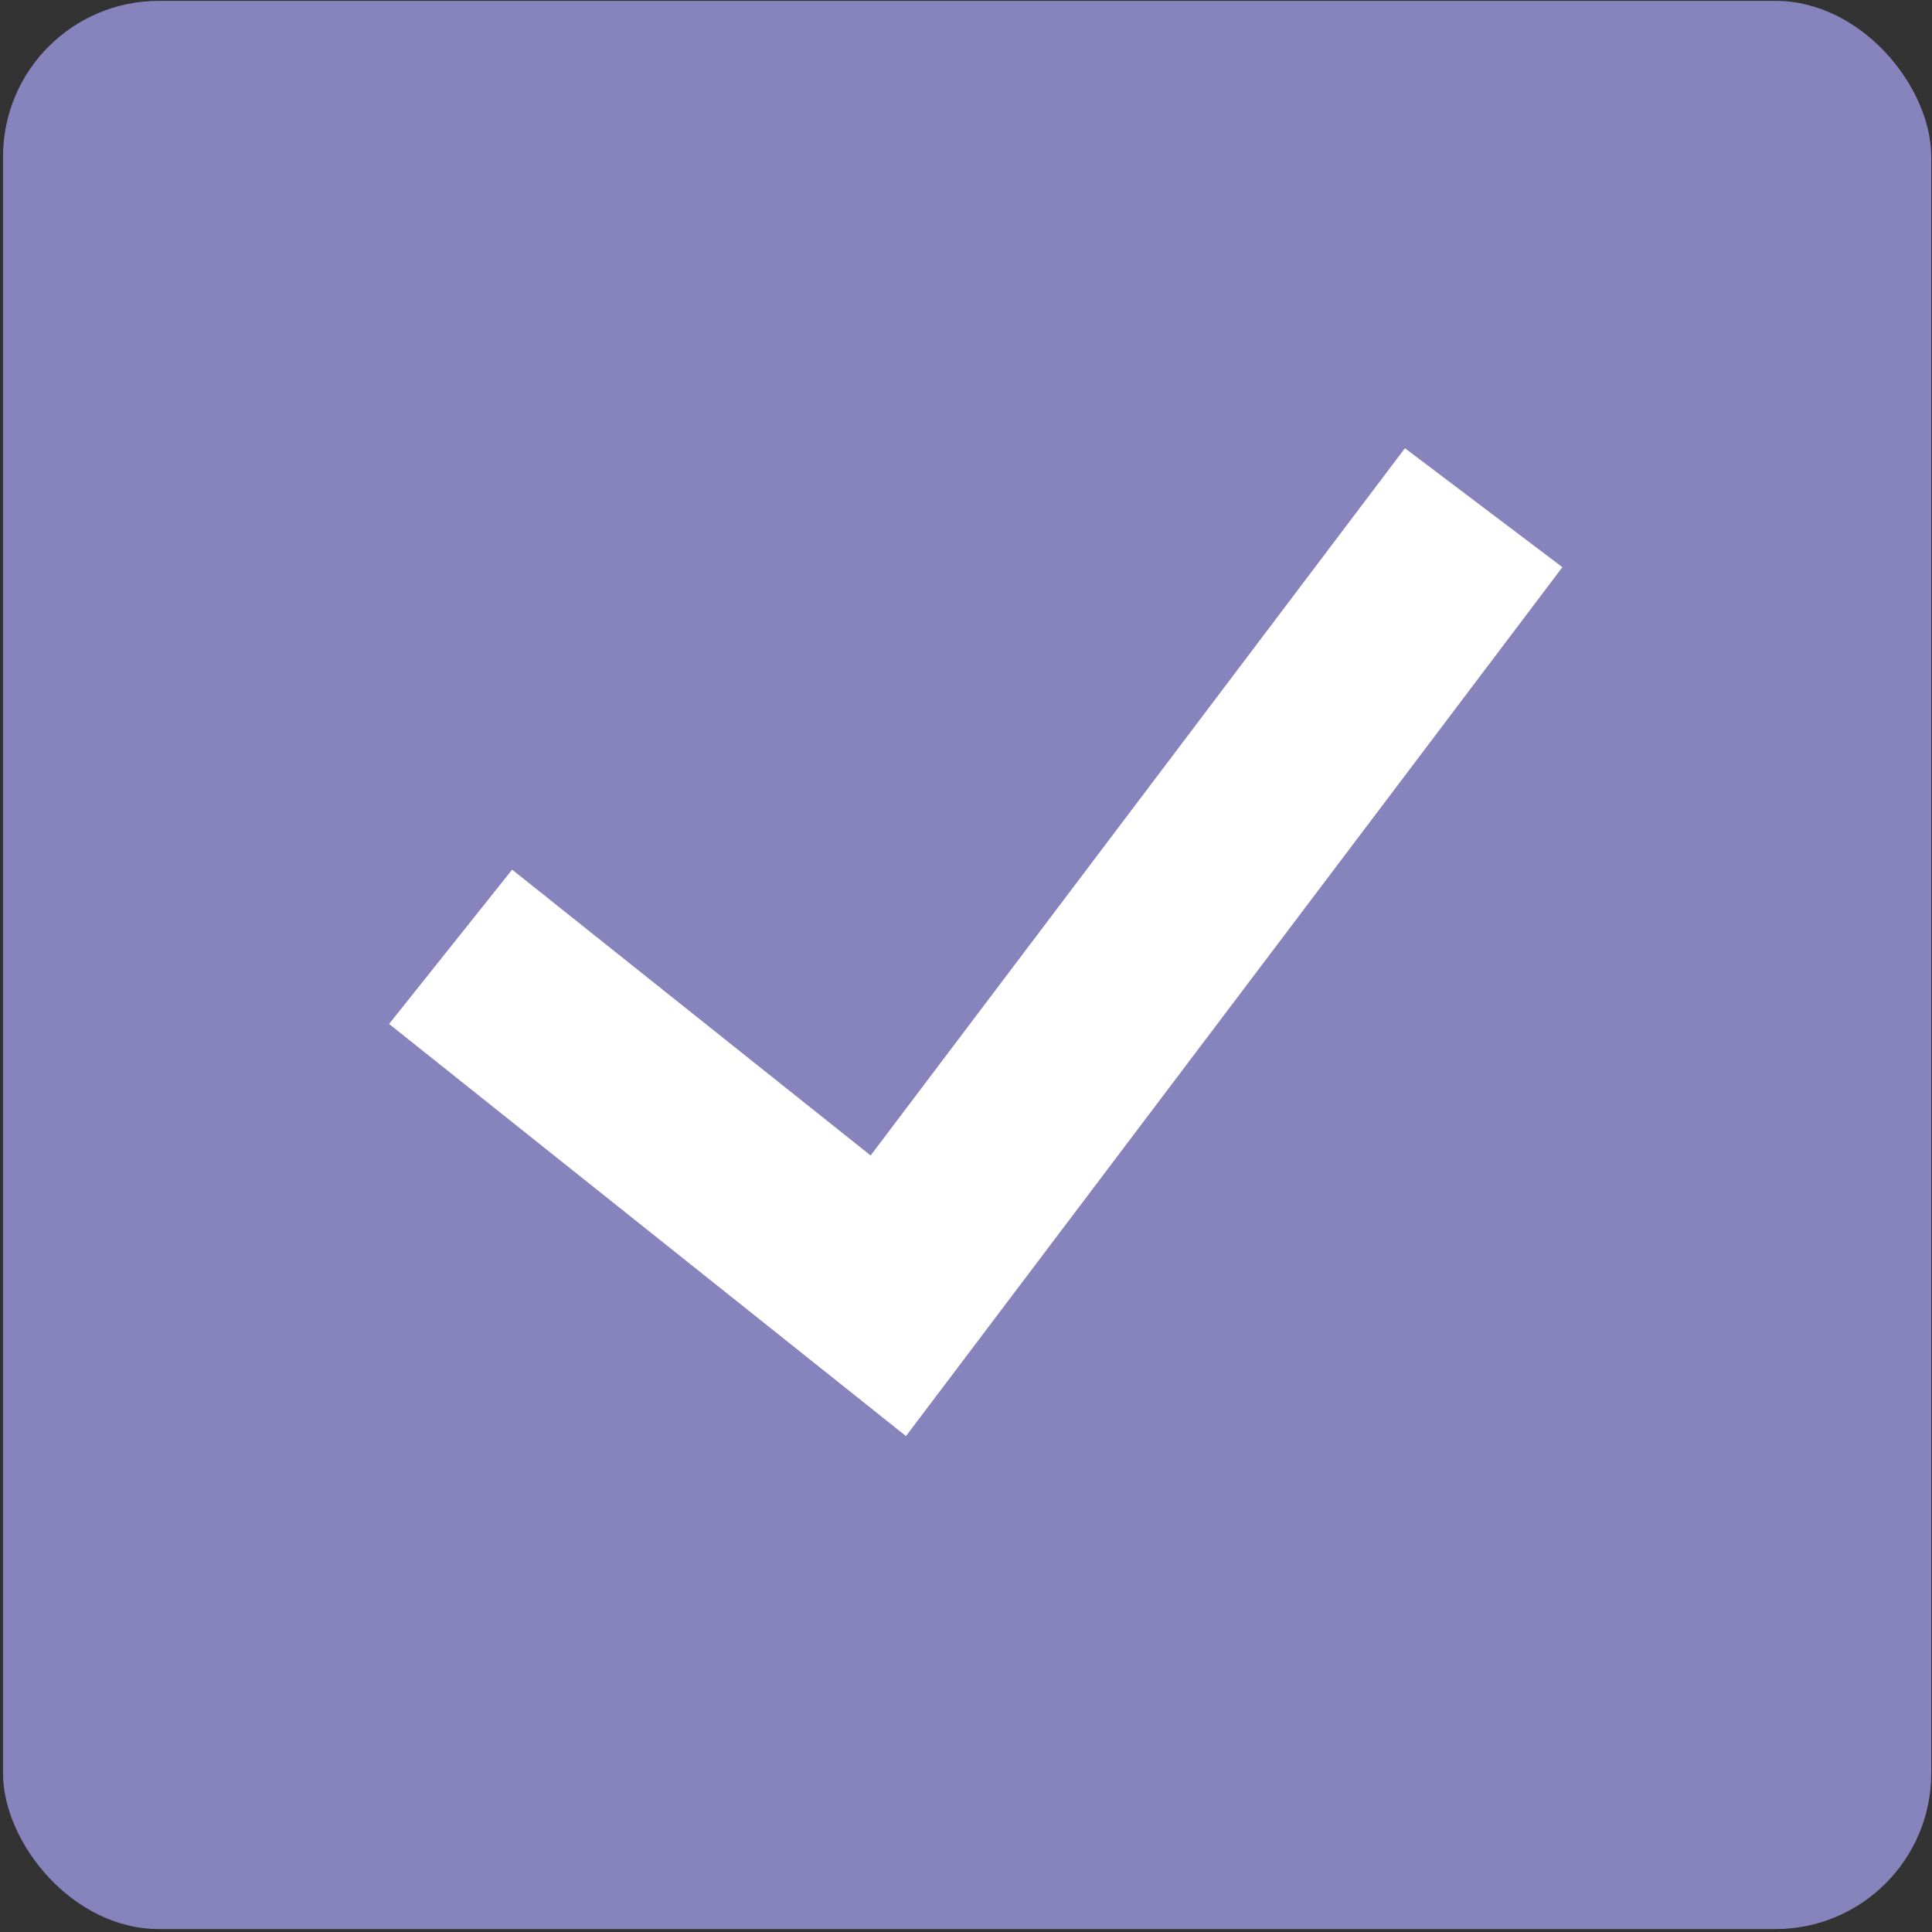 <?xml version="1.0" encoding="UTF-8"?> <svg xmlns="http://www.w3.org/2000/svg" width="372" height="372" viewBox="0 0 372 372" fill="none"><rect x="0" y="0" width="372" height="372" fill="#333333" stroke="none"/><rect x="0.585" y="0.166" width="371.269" height="371.269" rx="30" fill="#8784BD"></rect><path d="M86.764 182.304L171.039 249.497L285.674 97.755" stroke="white" stroke-width="38"></path></svg> 